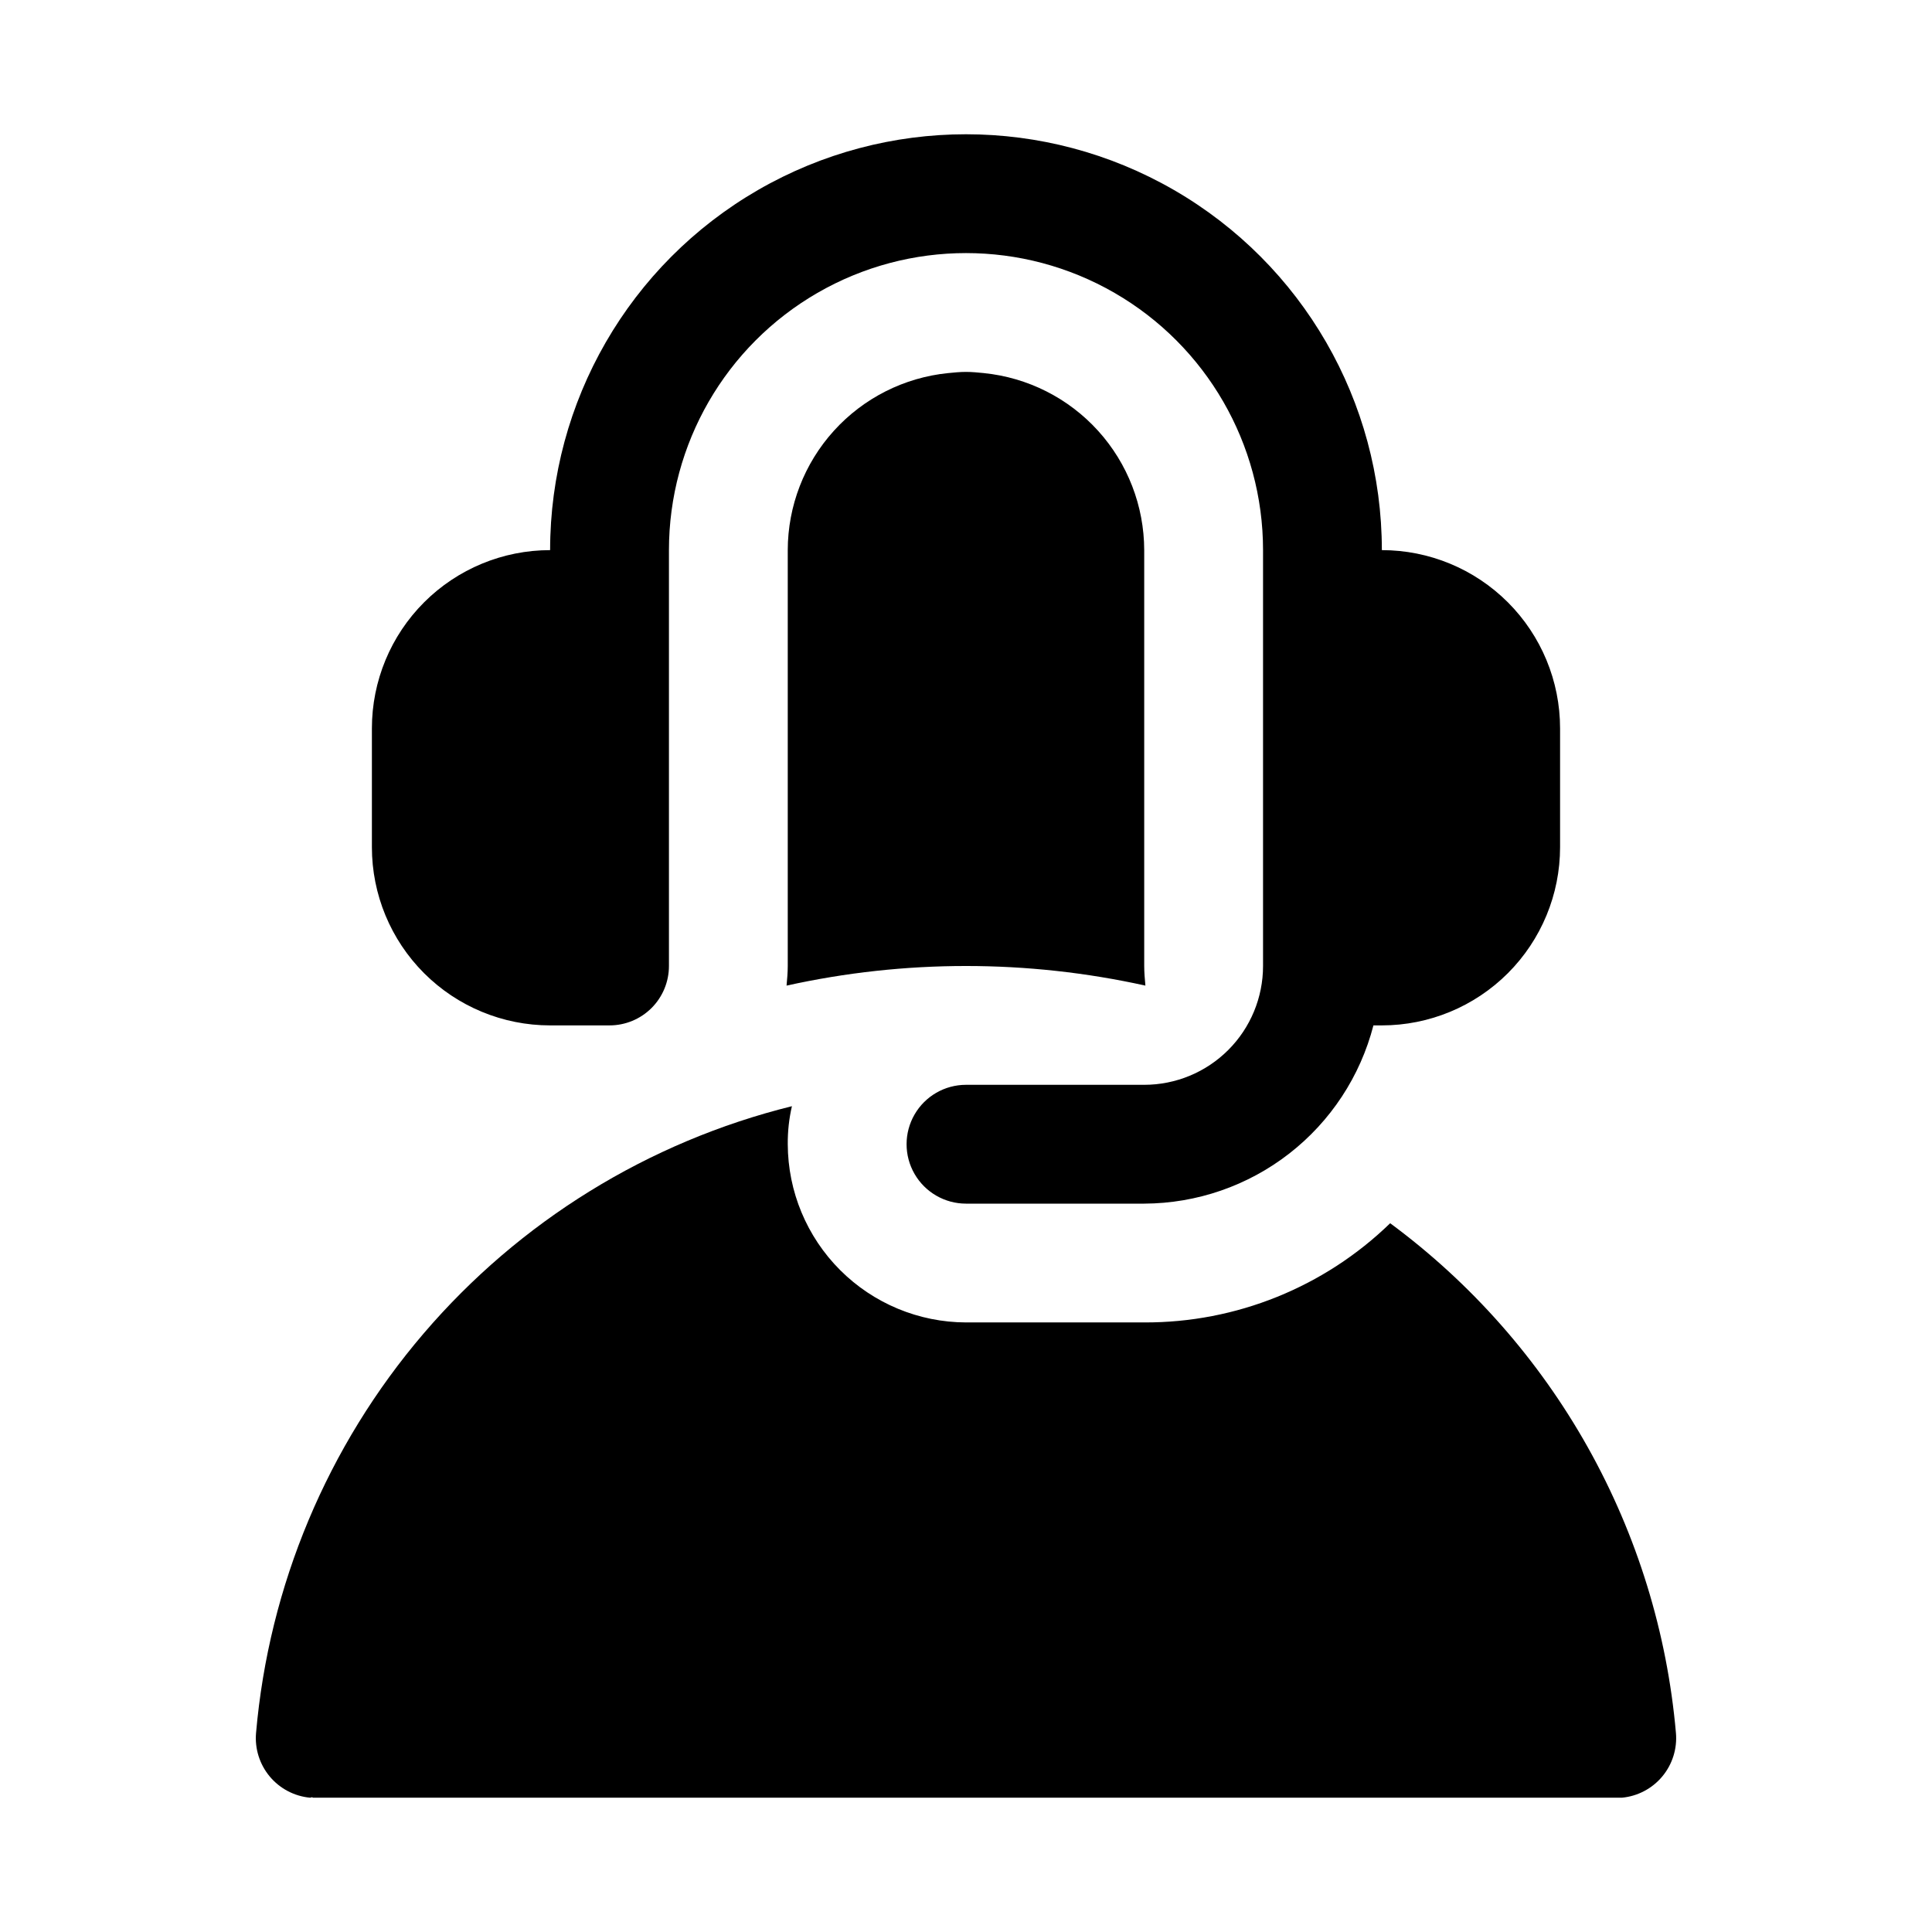 <?xml version="1.0" encoding="UTF-8"?>
<!-- Uploaded to: SVG Repo, www.svgrepo.com, Generator: SVG Repo Mixer Tools -->
<svg fill="#000000" width="800px" height="800px" version="1.1" viewBox="144 144 512 512" xmlns="http://www.w3.org/2000/svg">
 <g>
  <path d="m404.72 242.87c-1.574-0.156-3.148-0.312-4.723-0.312s-3.148 0.156-4.723 0.316l-0.004-0.004c-11.637 1.172-22.426 6.617-30.277 15.285-7.852 8.664-12.211 19.938-12.23 31.633v110.21c0 1.73-0.156 3.465-0.316 5.195l0.004 0.004c31.316-6.93 63.773-6.93 95.094 0-0.156-1.73-0.316-3.465-0.316-5.195v-110.21c-0.02-11.695-4.379-22.969-12.23-31.633-7.852-8.668-18.641-14.113-30.277-15.285z"/>
  <path d="m512.41 468.17c-17.453 16.945-40.852 26.383-65.18 26.289h-47.23c-12.516-0.035-24.508-5.023-33.359-13.875-8.848-8.848-13.836-20.84-13.875-33.355-0.031-3.391 0.34-6.773 1.102-10.074-38.035 9.418-72.176 30.492-97.641 60.277-25.461 29.781-40.977 66.781-44.371 105.82-0.363 4.172 0.941 8.32 3.625 11.535 2.684 3.215 6.531 5.238 10.703 5.625 0.156 0 0.473-0.156 0.629-0.156v0.156h347c4.172-0.387 8.02-2.41 10.703-5.625 2.684-3.215 3.988-7.363 3.625-11.535-2.332-26.598-10.289-52.395-23.344-75.684-13.055-23.285-30.914-43.535-52.387-59.398z"/>
  <path d="m289.79 415.74h15.746c4.176 0 8.18-1.66 11.133-4.609 2.953-2.953 4.609-6.957 4.609-11.133v-110.21c0-28.121 15.004-54.109 39.359-68.172 24.359-14.062 54.367-14.062 78.723 0s39.359 40.051 39.359 68.172v110.21c0 8.352-3.316 16.359-9.223 22.266-5.906 5.902-13.914 9.223-22.266 9.223h-47.23c-5.625 0-10.824 3-13.637 7.871s-2.812 10.871 0 15.742c2.812 4.871 8.012 7.875 13.637 7.875h47.23c13.922-0.055 27.434-4.719 38.422-13.262 10.992-8.547 18.84-20.492 22.32-33.973h2.234c12.527 0 24.539-4.977 33.398-13.832 8.855-8.859 13.832-20.871 13.832-33.398v-31.488c0-12.527-4.977-24.543-13.832-33.398-8.859-8.859-20.871-13.836-33.398-13.836 0-39.371-21.004-75.754-55.105-95.441-34.098-19.688-76.109-19.688-110.21 0-34.098 19.688-55.105 56.07-55.105 95.441-12.527 0-24.539 4.977-33.398 13.836-8.855 8.855-13.832 20.871-13.832 33.398v31.488c0 12.527 4.977 24.539 13.832 33.398 8.859 8.855 20.871 13.832 33.398 13.832z"/>
 </g>
</svg>